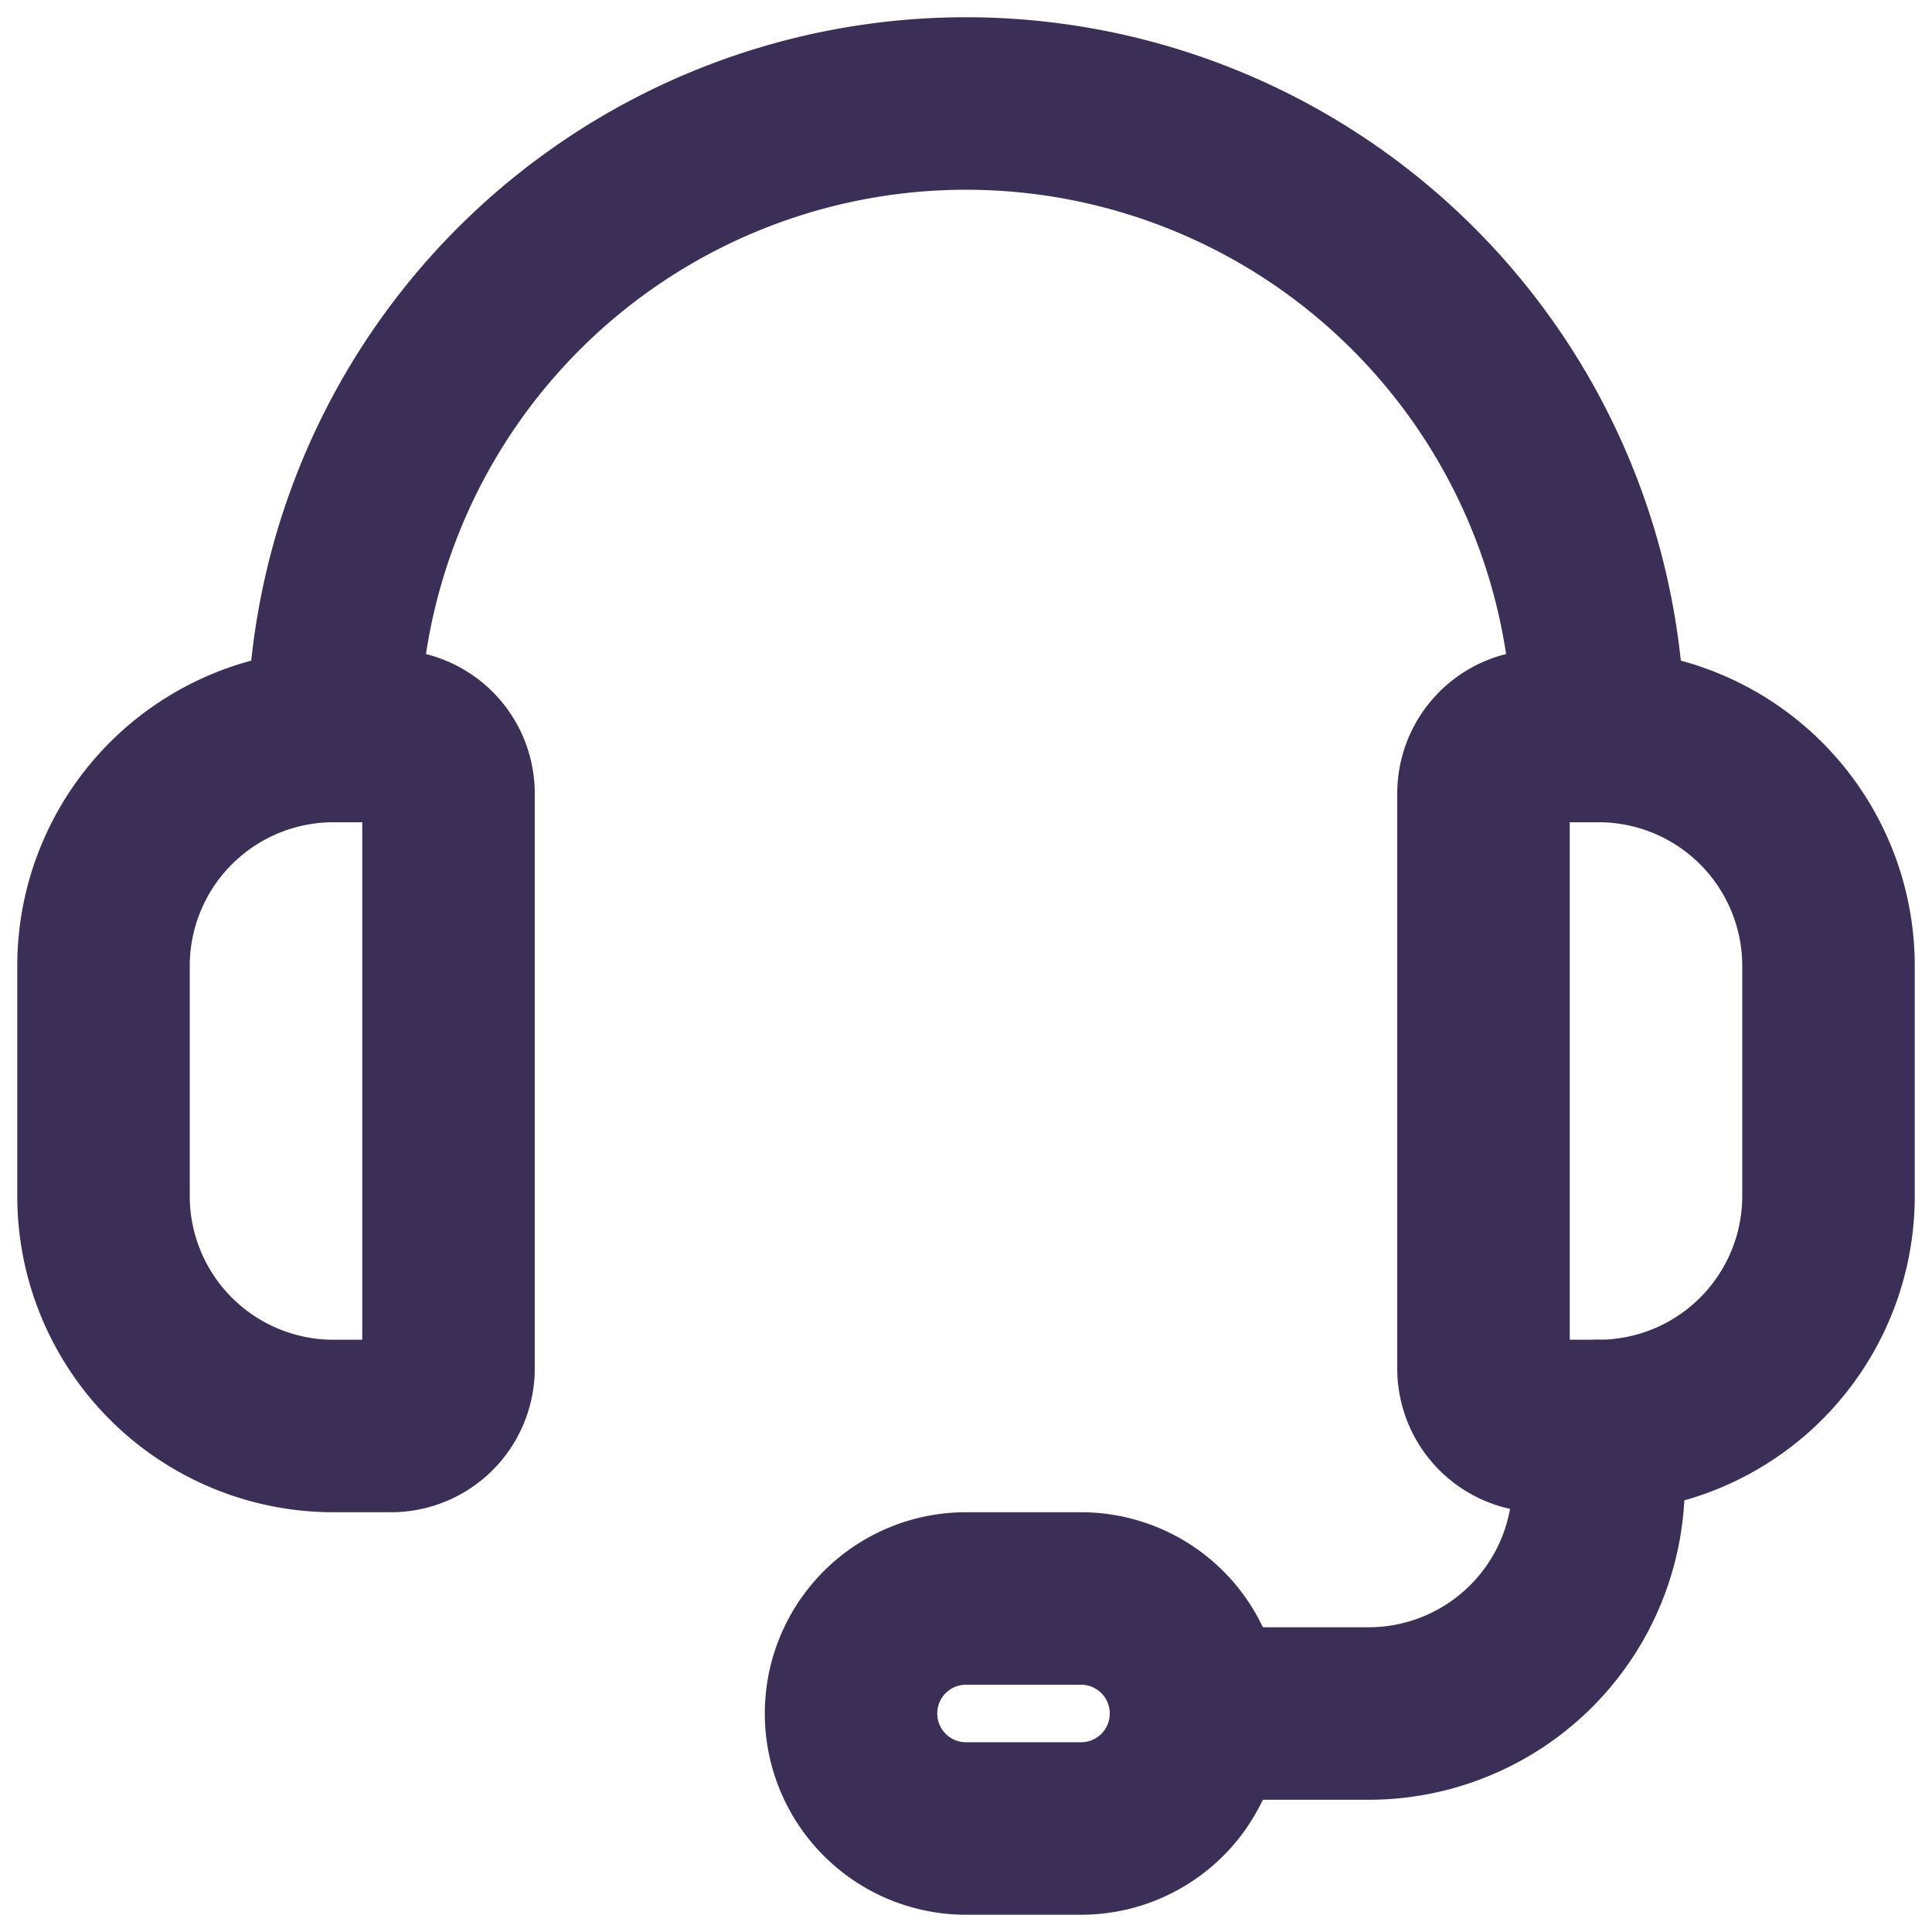 <svg xmlns="http://www.w3.org/2000/svg" width="56" height="56" fill="none"><path fill="#3C2F57" fill-rule="evenodd" d="M9.667 23.833A4.167 4.167 0 0 0 5.5 28v6.667a4.167 4.167 0 0 0 4.167 4.166h.833v-15zm-6.482-2.315a9.17 9.17 0 0 1 6.482-2.685h1.666A4.167 4.167 0 0 1 15.5 23v16.667a4.167 4.167 0 0 1-4.167 4.166H9.667A9.167 9.167 0 0 1 .5 34.667V28c0-2.431.966-4.763 2.685-6.482M45.5 23.833v15h.833a4.167 4.167 0 0 0 4.167-4.166V28a4.167 4.167 0 0 0-4.167-4.167zm-3.78-3.78a4.17 4.17 0 0 1 2.947-1.22h1.666A9.166 9.166 0 0 1 55.5 28v6.667a9.167 9.167 0 0 1-9.167 9.166h-1.666a4.166 4.166 0 0 1-4.167-4.166V23c0-1.105.439-2.165 1.22-2.946" clip-rule="evenodd"/><path fill="#3C2F57" fill-rule="evenodd" d="M28 5.5a15.833 15.833 0 0 0-15.832 15.833 2.5 2.5 0 0 1-5 0 20.833 20.833 0 0 1 41.666 0 2.5 2.5 0 0 1-5 0A15.833 15.833 0 0 0 28.001 5.5M46.333 38.833a2.5 2.5 0 0 1 2.501 2.5V43a9.166 9.166 0 0 1-9.167 9.167h-5a2.5 2.5 0 0 1 0-5h5A4.167 4.167 0 0 0 43.835 43v-1.667a2.5 2.5 0 0 1 2.5-2.5" clip-rule="evenodd"/><path fill="#3C2F57" fill-rule="evenodd" d="M28 48.833a.833.833 0 1 0 0 1.667h3.334a.833.833 0 1 0 0-1.667zm-4.124-3.291a5.83 5.83 0 0 1 4.125-1.709h3.333a5.833 5.833 0 1 1 0 11.667h-3.333a5.834 5.834 0 0 1-4.125-9.958" clip-rule="evenodd"/></svg>